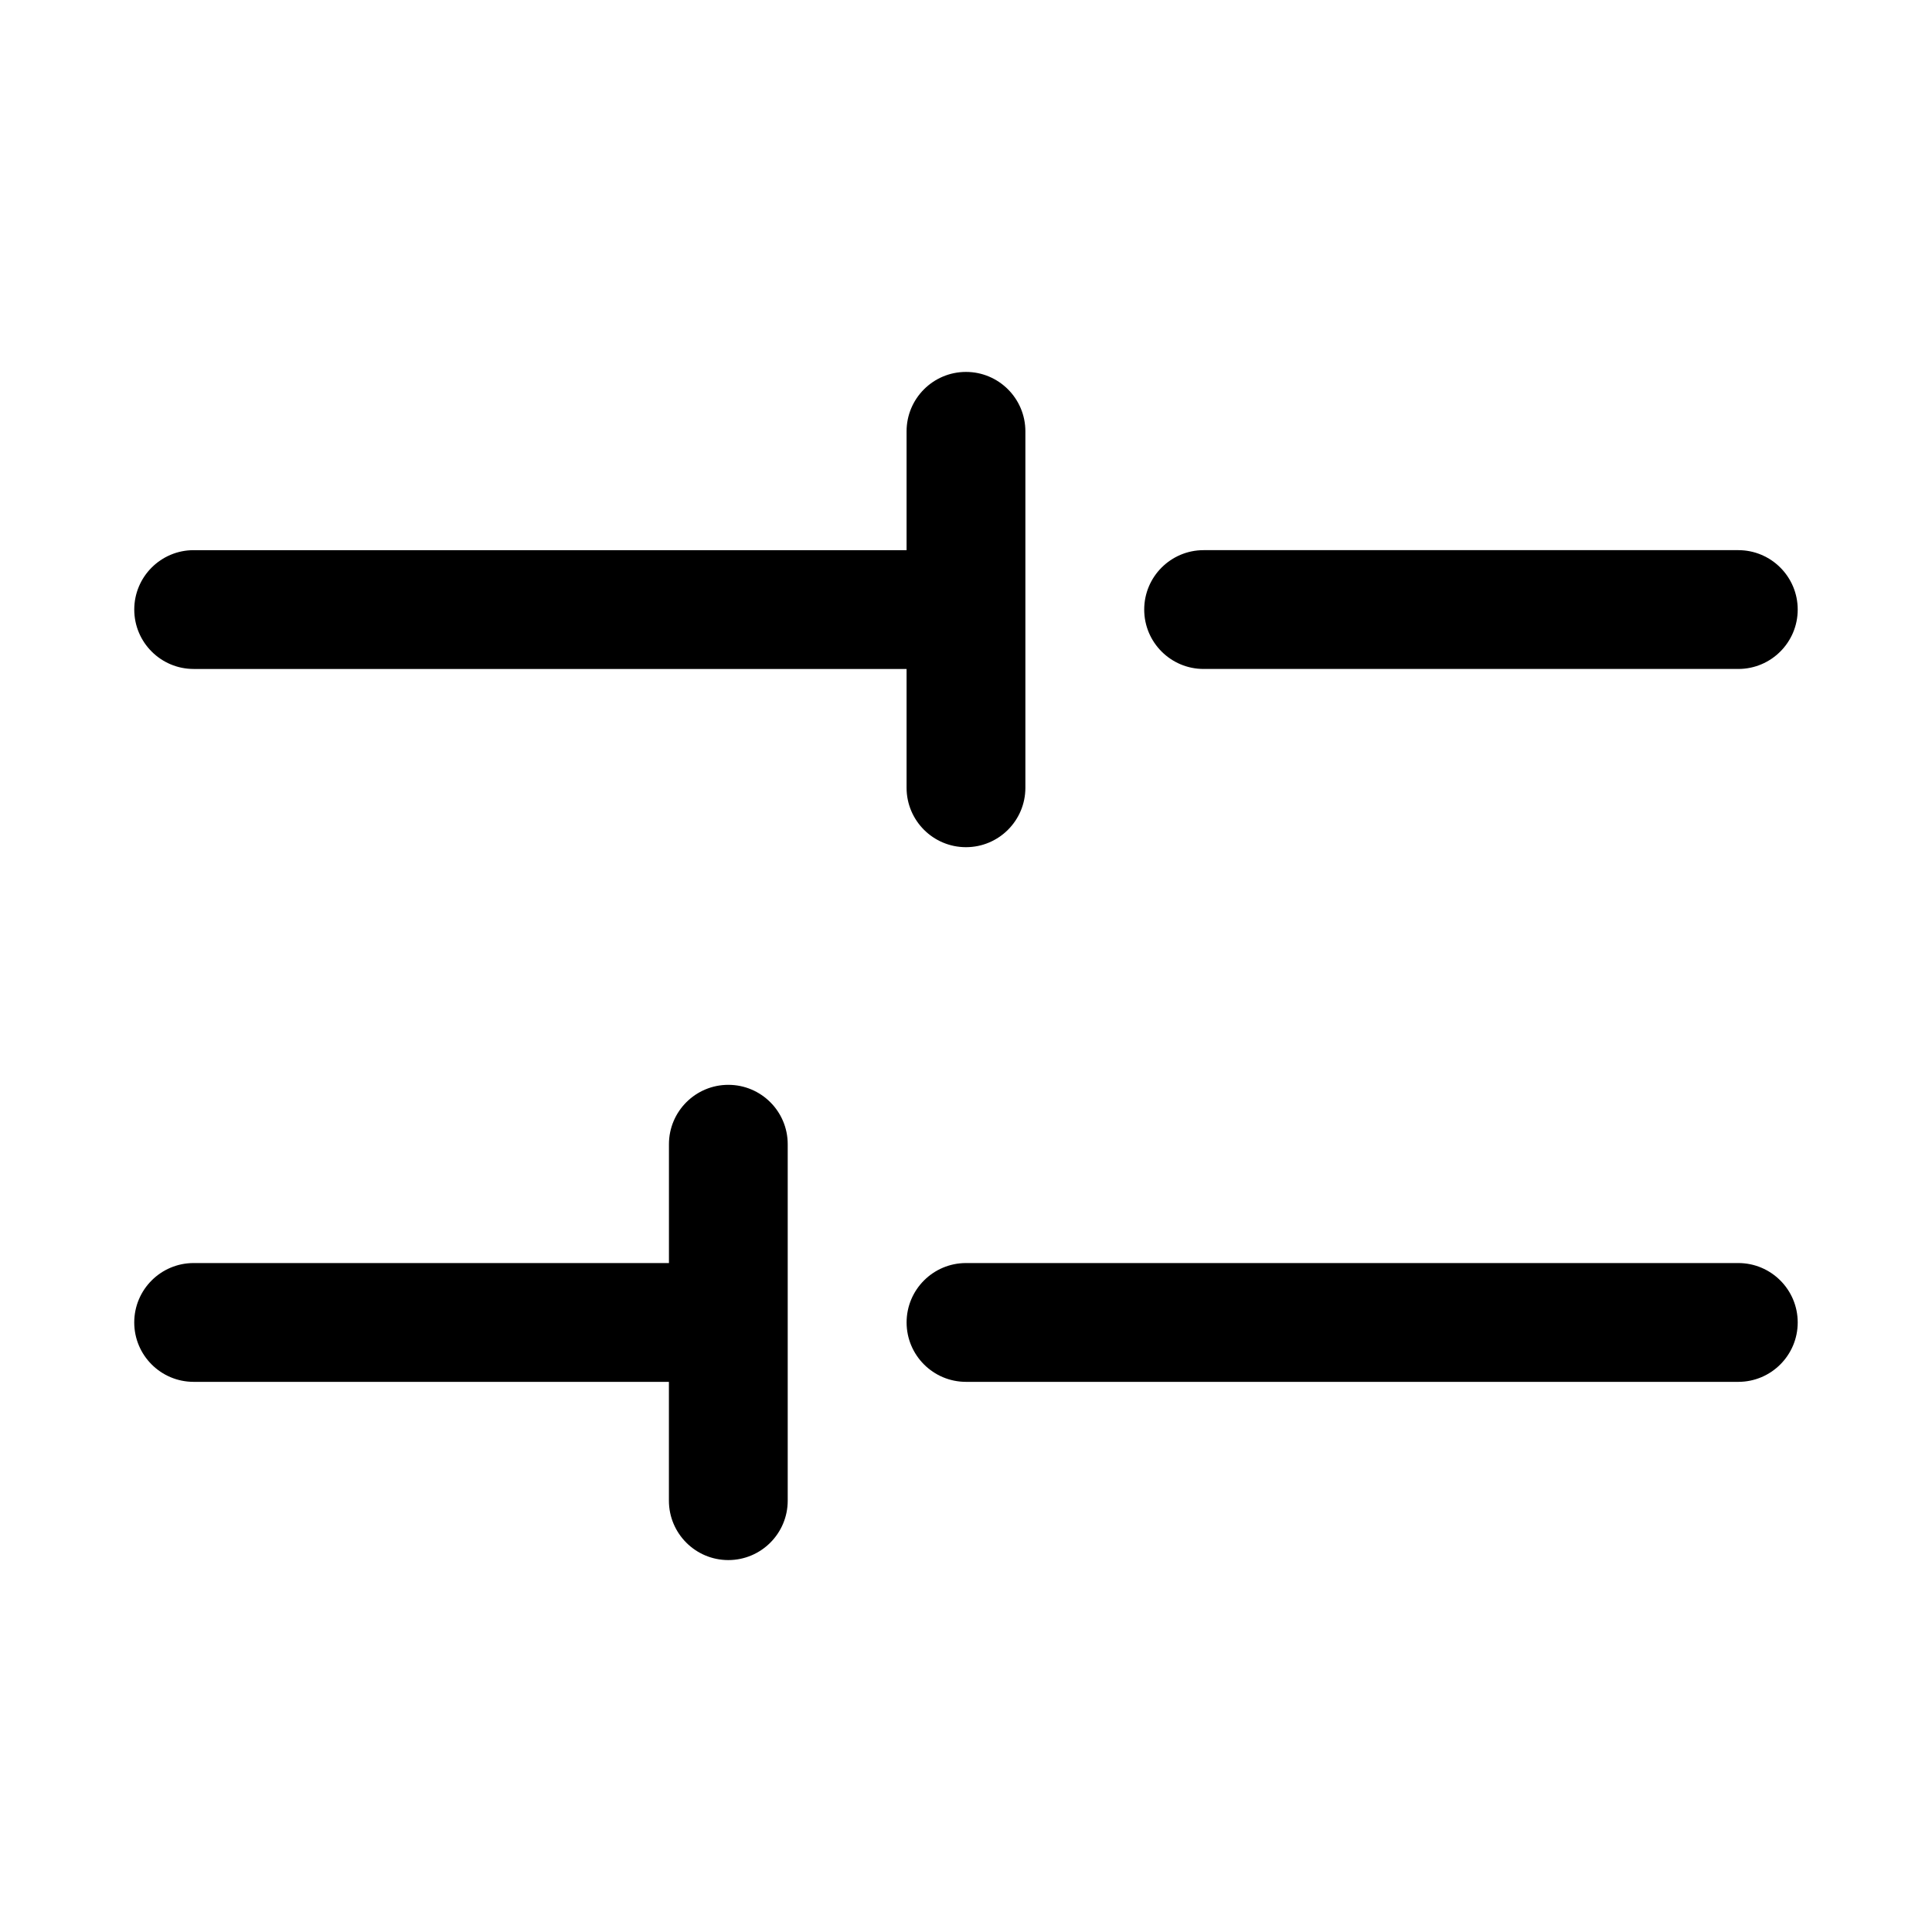 <?xml version="1.0" encoding="UTF-8"?>
<!-- Uploaded to: ICON Repo, www.iconrepo.com, Generator: ICON Repo Mixer Tools -->
<svg fill="#000000" width="800px" height="800px" version="1.1" viewBox="144 144 512 512" xmlns="http://www.w3.org/2000/svg">
 <path d="m179.58 305.54c0-8.691 7.055-15.742 15.742-15.742h188.93v-31.492c0-8.691 7.055-15.742 15.742-15.742 8.691 0 15.742 7.055 15.742 15.742v94.465c0 8.691-7.055 15.742-15.742 15.742-8.691 0-15.742-7.055-15.742-15.742v-31.488h-188.93c-8.688 0-15.742-7.051-15.742-15.742zm157.44 125.95c-8.691 0-15.742 7.055-15.742 15.742v31.488h-125.96c-8.691 0-15.742 7.055-15.742 15.742 0 8.691 7.055 15.742 15.742 15.742h125.95v31.488c0 8.691 7.055 15.742 15.742 15.742 8.691 0 15.742-7.055 15.742-15.742v-94.465c0.004-8.688-7.047-15.738-15.738-15.738zm125.95-110.21h141.7c8.691 0 15.742-7.055 15.742-15.742 0-8.691-7.055-15.742-15.742-15.742h-141.7c-8.691 0-15.742 7.055-15.742 15.742-0.004 8.691 7.051 15.742 15.742 15.742zm141.7 157.44h-204.67c-8.691 0-15.742 7.055-15.742 15.742 0 8.691 7.055 15.742 15.742 15.742h204.67c8.691 0 15.742-7.055 15.742-15.742s-7.051-15.742-15.742-15.742z"/>
</svg>